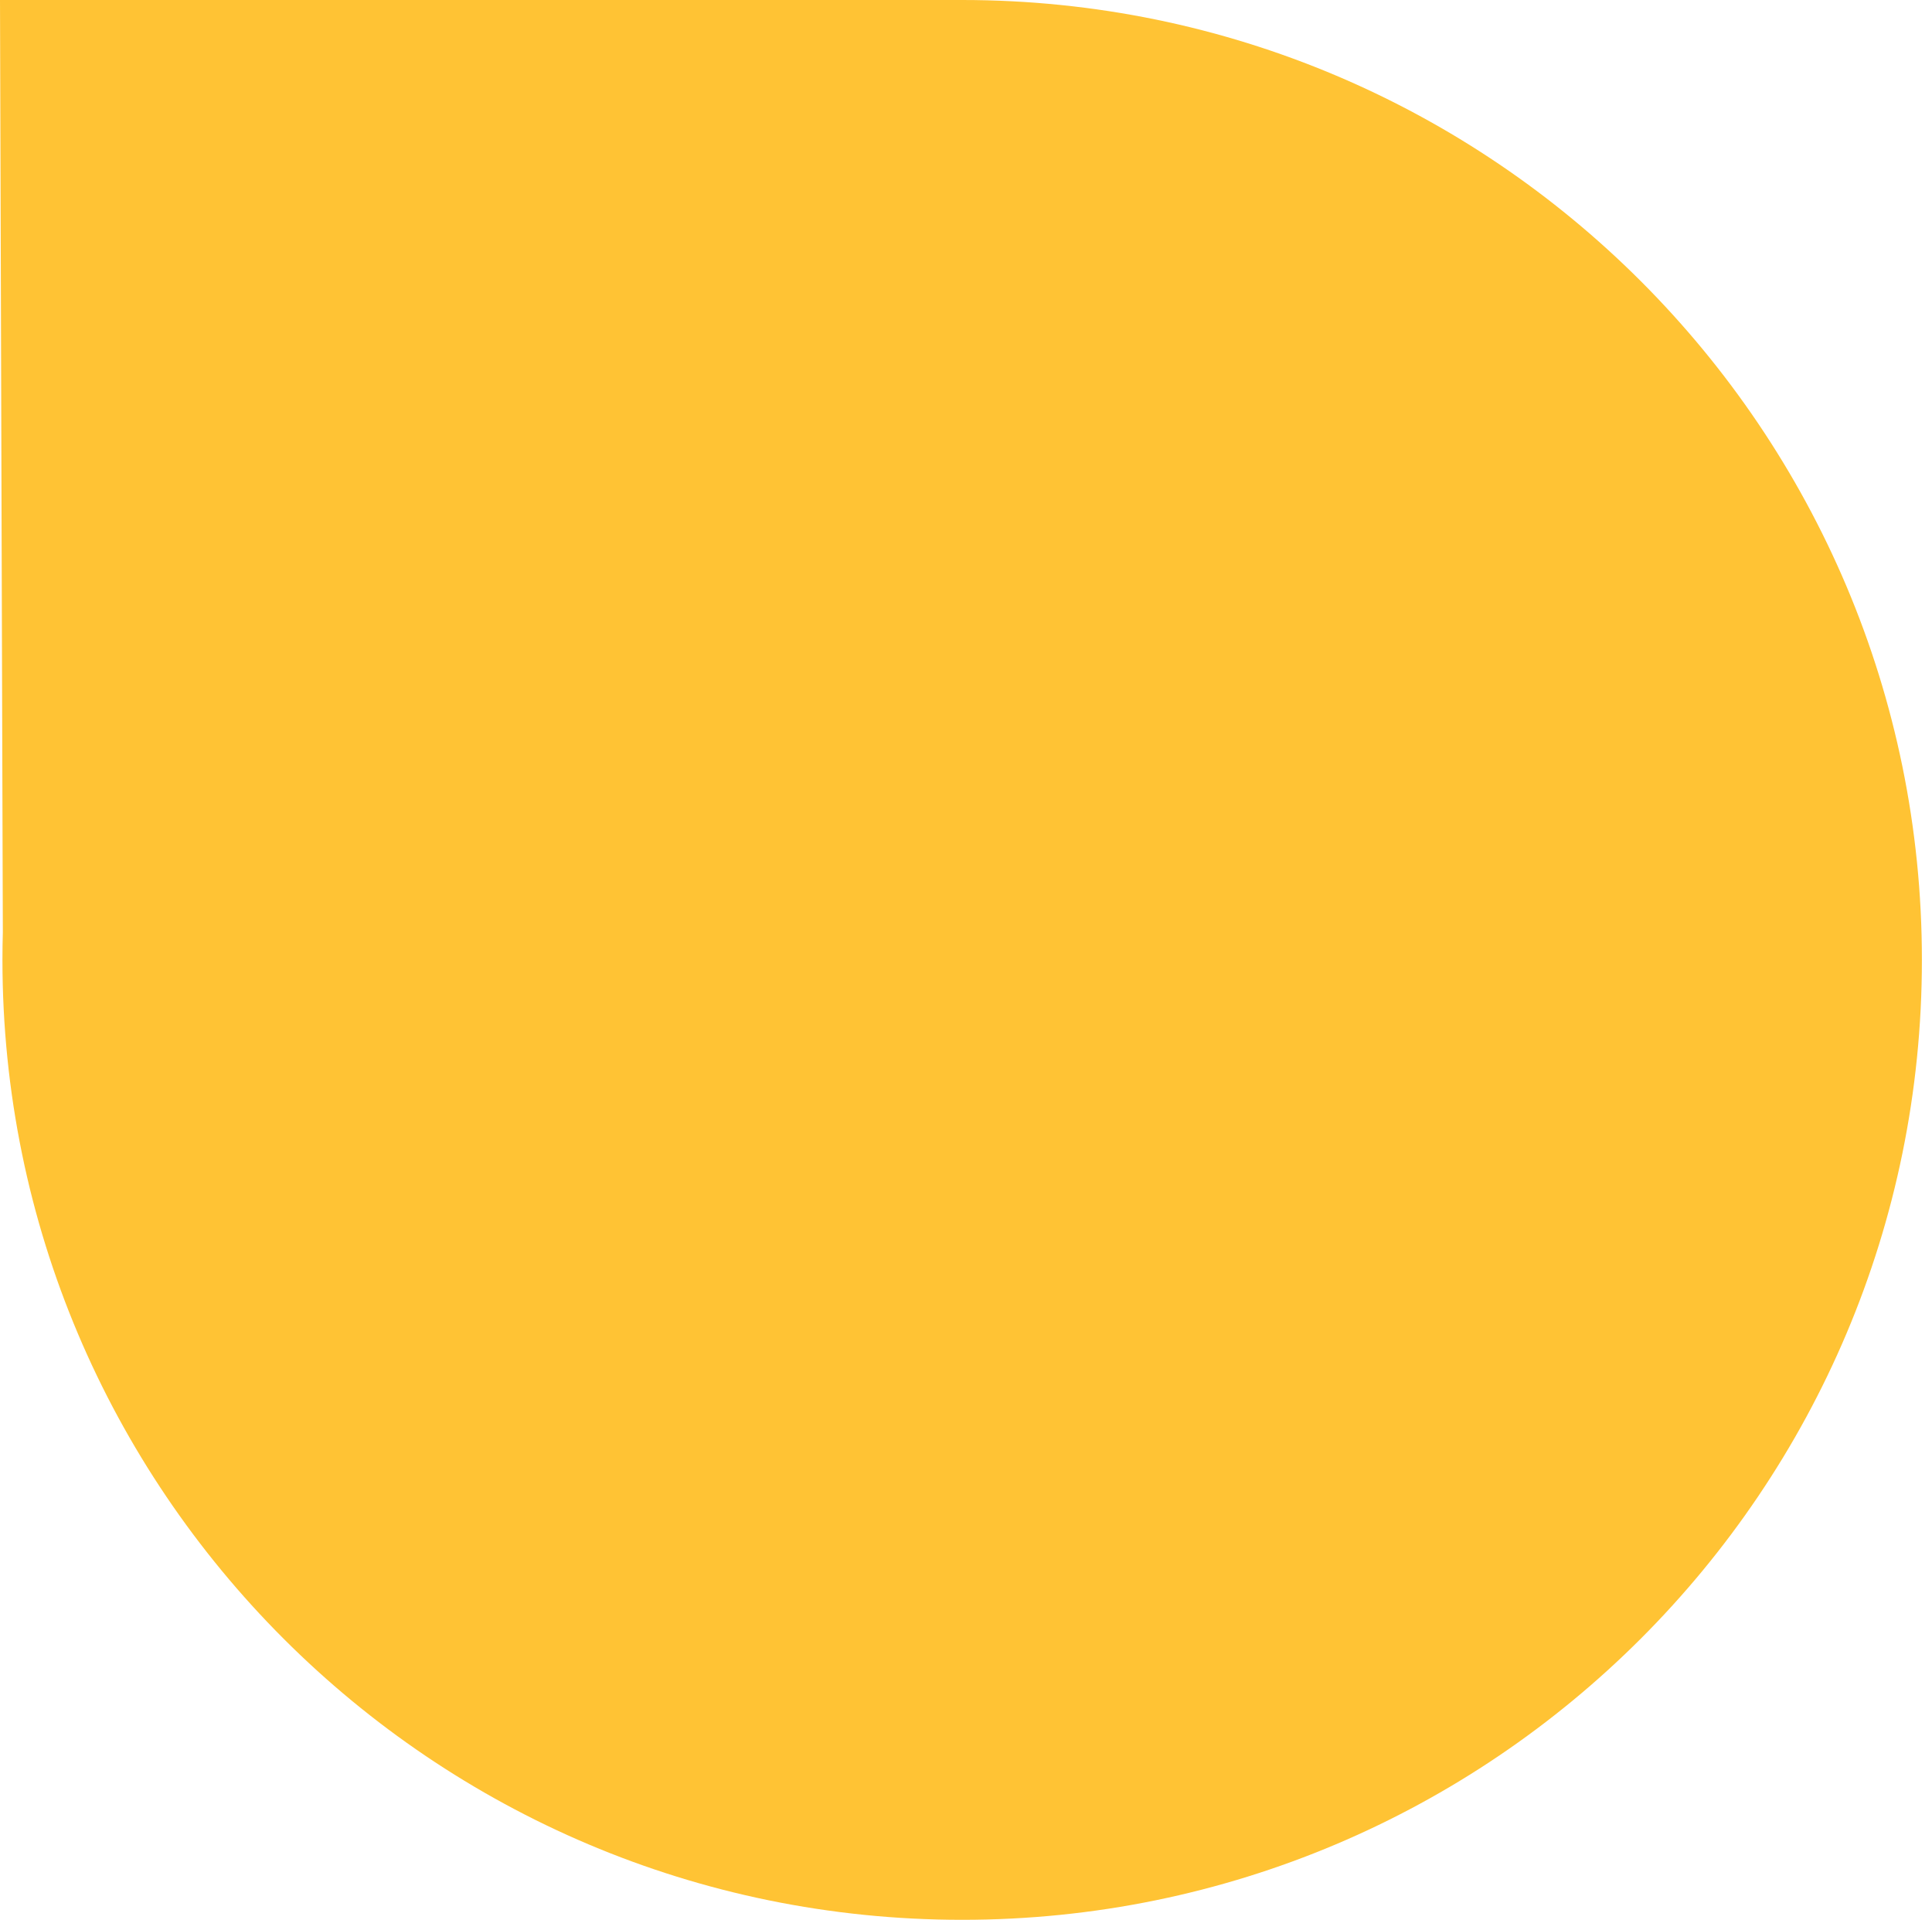 <svg width="154" height="153" viewBox="0 0 154 153" fill="none" xmlns="http://www.w3.org/2000/svg">
<path id="Element" fill-rule="evenodd" clip-rule="evenodd" d="M76.257 0.001C76.403 0 76.549 -6.70061e-06 76.695 -6.68784e-06C118.945 -2.99425e-06 153.195 34.25 153.195 76.5C153.195 118.75 118.945 153 76.695 153C34.445 153 0.195 118.75 0.195 76.5C0.195 75.761 0.205 75.025 0.226 74.291L0 0L76.258 0L76.257 0.001Z" fill="#FFC334"/>
</svg>

